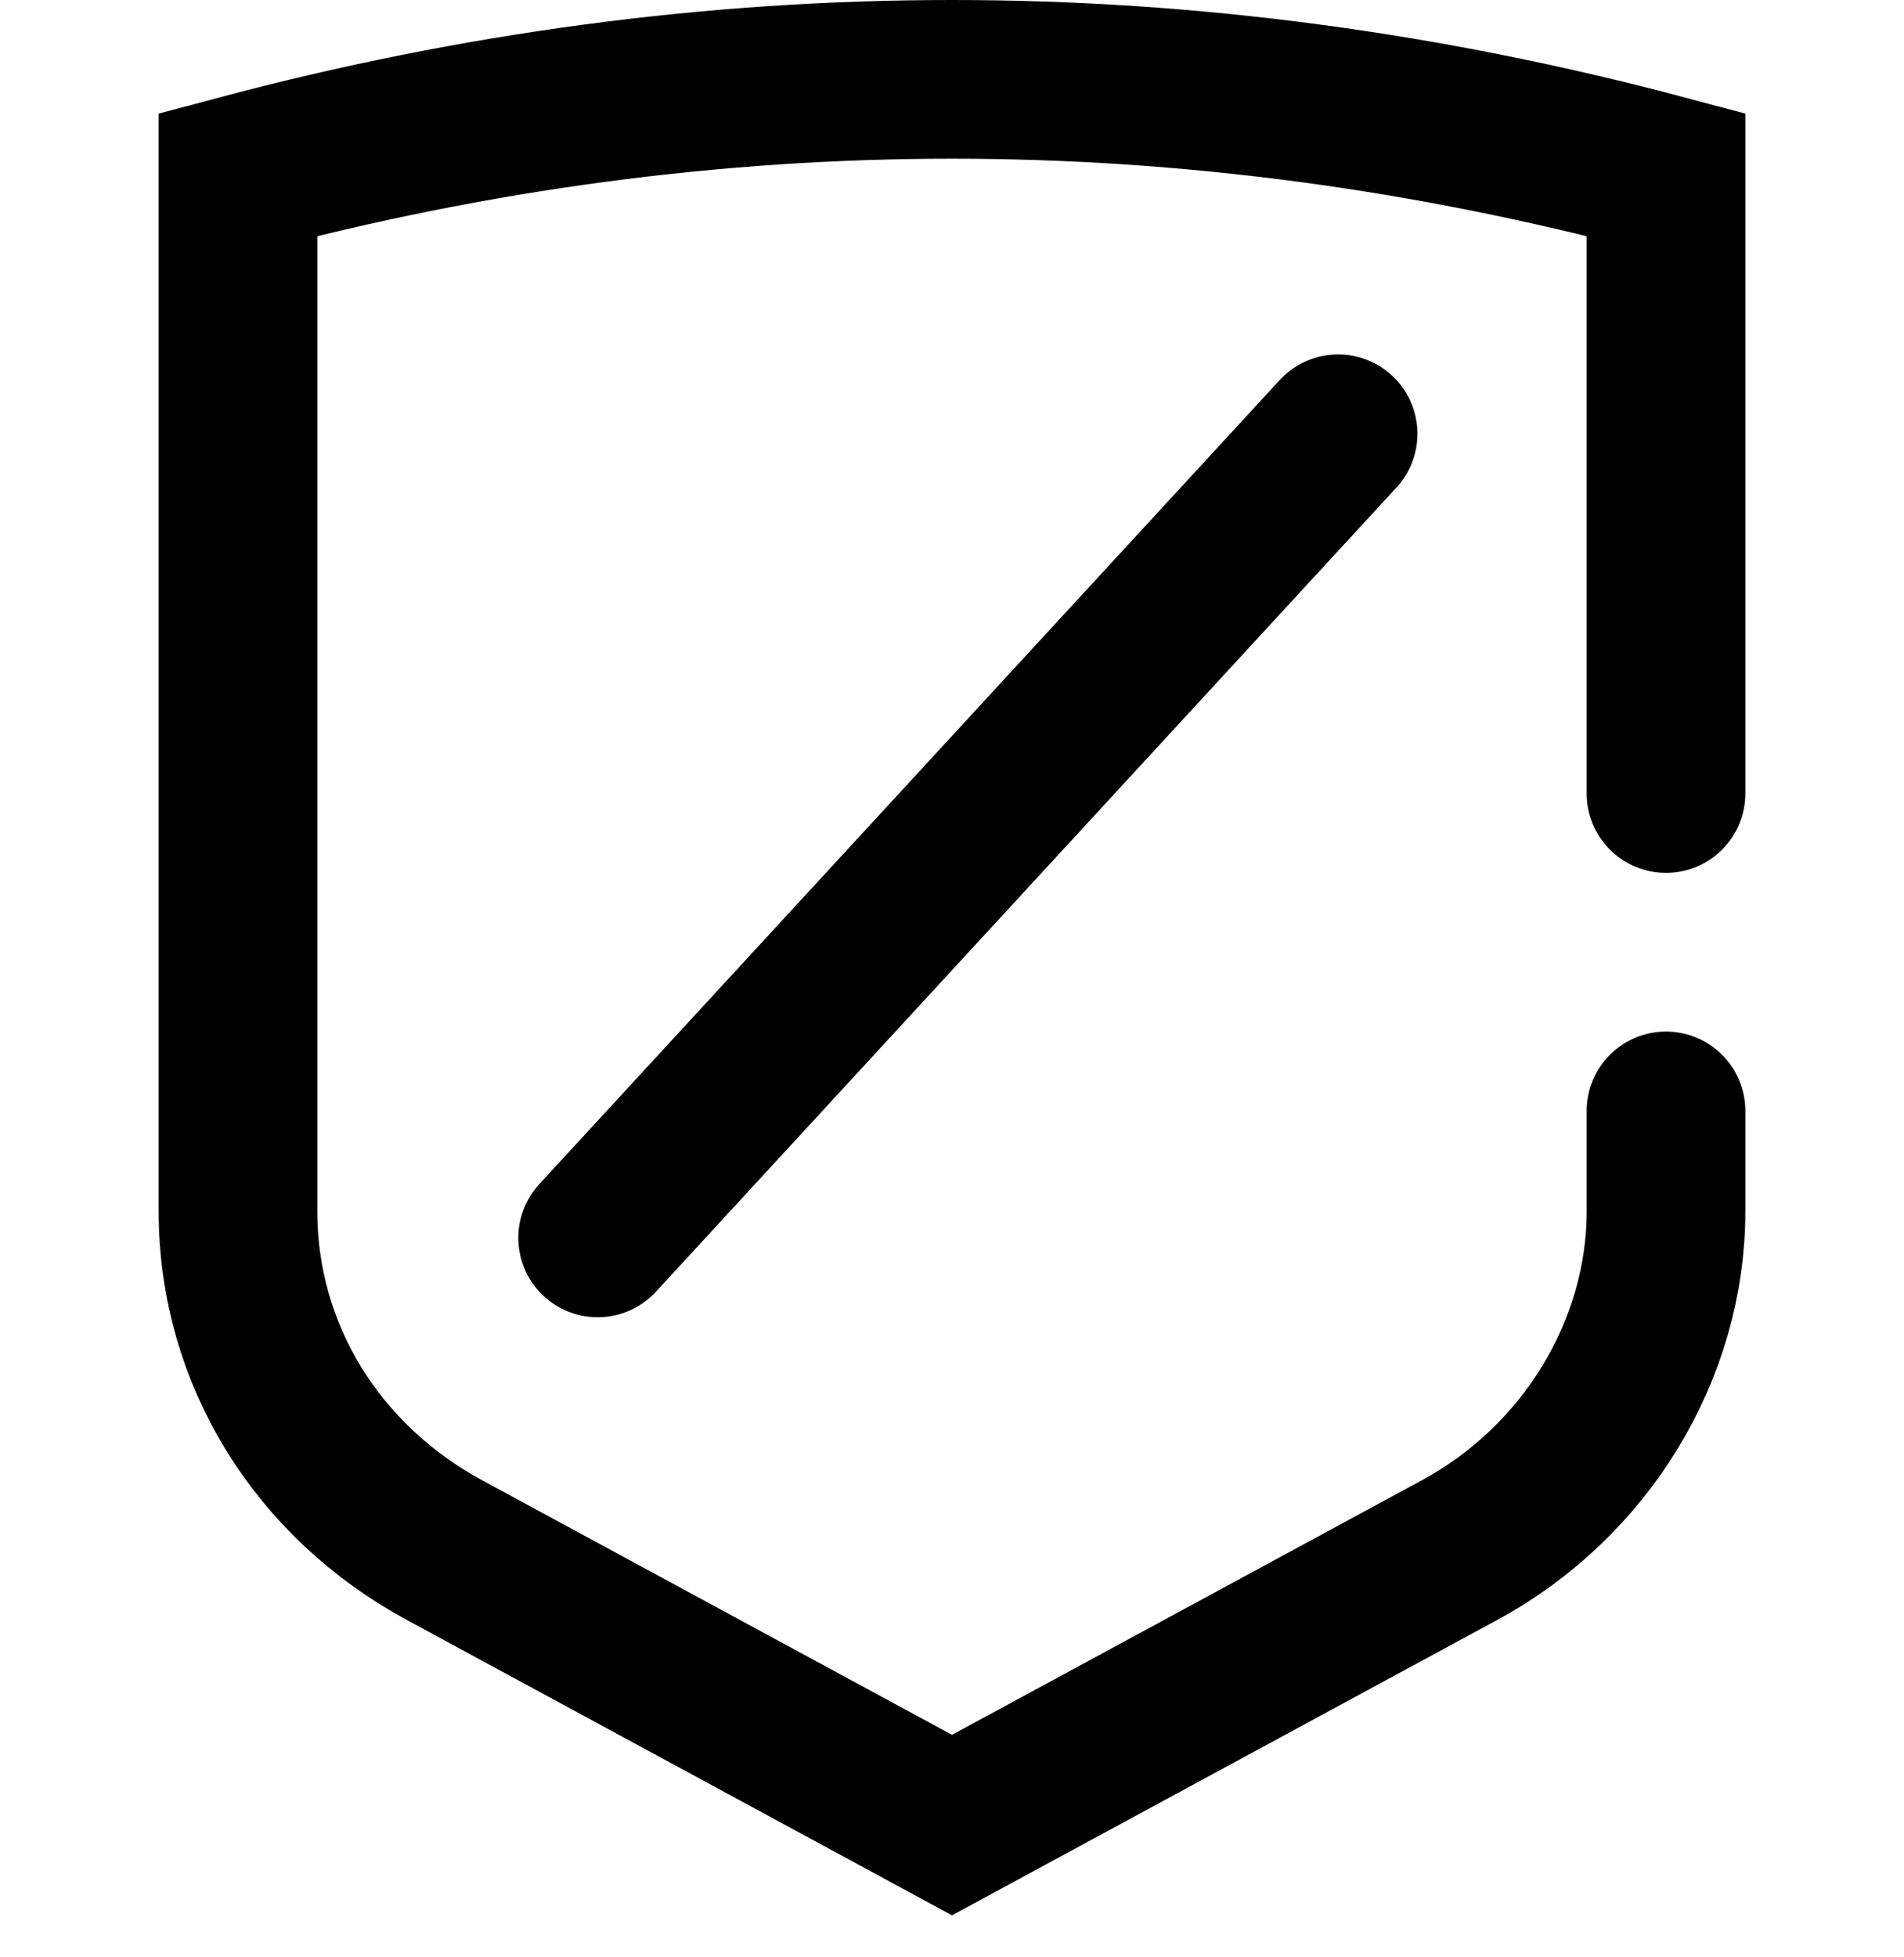 <svg xmlns="http://www.w3.org/2000/svg" viewBox="0 0 36 37" version="1">
  <g style="fill:none;stroke-linecap:round;stroke-width:3;stroke:#000">
    <path d="m31.5 21v1.9c0 2.6-1.5 5.1-3.9 6.4l-9.6 5.2-9.6-5.2c-2.4-1.3-3.9-3.7-3.9-6.4v-19.6c4.5-1.2 9-1.8 13.5-1.8s9 0.6 13.5 1.8v11.7m-6.2-6.8l-14 15.2"/>
  </g>
</svg>